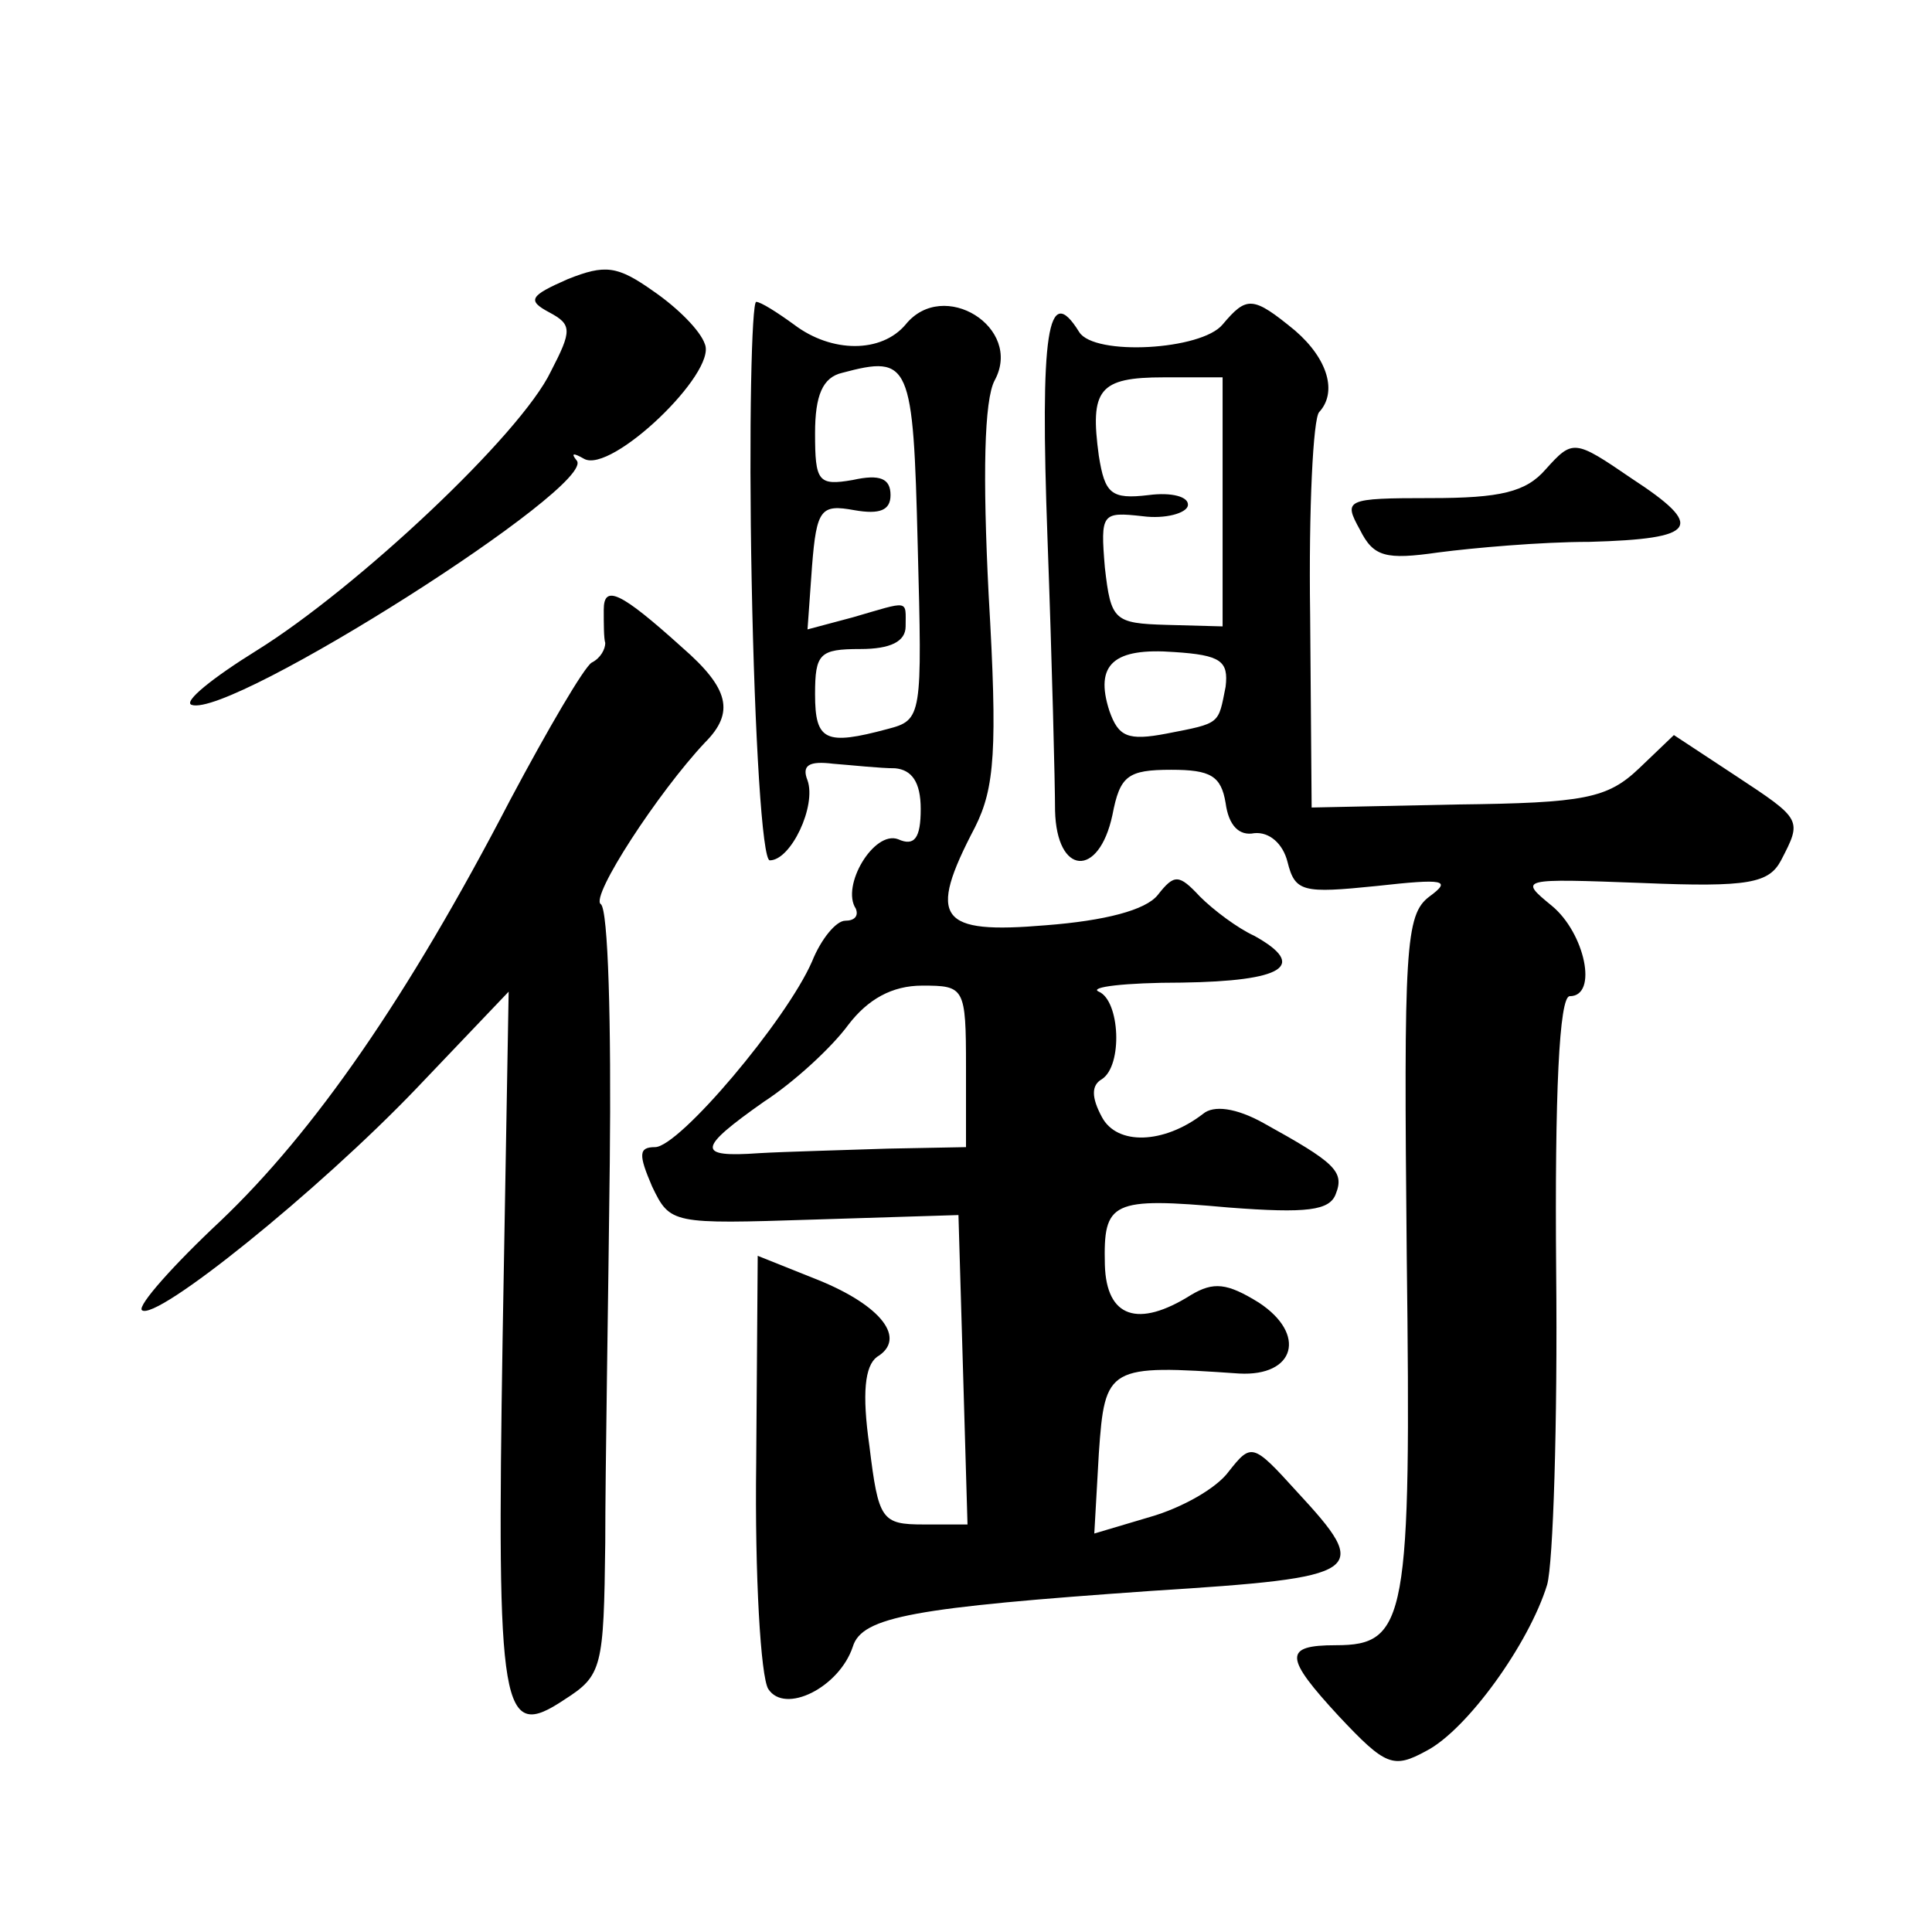 <?xml version="1.0" standalone="no"?>
<!DOCTYPE svg PUBLIC "-//W3C//DTD SVG 20010904//EN"
 "http://www.w3.org/TR/2001/REC-SVG-20010904/DTD/svg10.dtd">
<svg version="1.0" xmlns="http://www.w3.org/2000/svg"
 width="128pt" height="128pt" viewBox="0 0 128 128"
 preserveAspectRatio="xMidYMid meet">
<g transform="translate(0,128) scale(0.1,-0.1)"
fill="#0" stroke="none">
<path d="M376 1095 c-25 -11 -27 -14 -12 -22 15 -8 15 -12 1 -39 -20 -42 -129 -144
-195 -185 -29 -18 -49 -34 -43 -36 26 -9 270 146 255 162 -4 5 -2 5 5 1 18 -10
88 57 80 76 -3 9 -18 24 -34 35 -24 17 -32 18 -57 8z M498 895 c2 -104 7 -185 12
-185 14 0 31 36 25 53 -4 10 1 13 17 11 13 -1 31 -3 41 -3 11 -1 17 -9 17 -27 0
-19 -4 -25 -15 -20 -16 6 -38 -31 -28 -46 2 -5 -1 -8 -7 -8 -6 0 -16 -12 -22 -27
-17 -39 -88 -123 -104 -123 -11 0 -11 -5 -2 -26 12 -25 13 -25 107 -22 l96 3 3
-102 3 -103 -29 0 c-28 0 -30 3 -36 52 -5 35 -3 53 5 59 20 12 3 34 -39 51 l-40
16 -1 -137 c-1 -75 3 -142 8 -150 11 -17 47 1 56 28 6 20 41 26 198 37 142 9 146
12 96 66 -29 32 -30 32 -45 13 -8 -11 -31 -24 -52 -30 l-37 -11 3 53 c4 58 6 59
93 53 37 -2 45 26 13 47 -21 13 -30 14 -45 5 -35 -22 -56 -15 -57 20 -1 42 4 45
82 38 52 -4 67 -2 71 9 6 15 -1 21 -48 47 -18 10 -33 12 -40 6 -26 -20 -57 -21
-67 -2 -7 13 -7 21 0 25 14 9 12 52 -2 58 -7 3 17 6 55 6 67 1 84 11 48 31 -11
5 -27 17 -36 26 -14 15 -17 15 -28 1 -8 -10 -35 -17 -74 -20 -71 -6 -79 4 -47 65
13 26 15 51 9 154 -4 79 -3 129 4 142 19 35 -34 68 -59 37 -16 -19 -49 -19 -74
0 -11 8 -22 15 -25 15 -3 0 -5 -83 -3 -185z m110 24 c3 -114 3 -116 -20 -122 -41
-11 -48 -8 -48 23 0 27 3 30 30 30 20 0 30 5 30 15 0 18 3 17 -35 6 l-30 -8 3 42
c3 38 6 41 28 37 17 -3 24 0 24 10 0 11 -7 14 -25 10 -23 -4 -25 -1 -25 31 0 25
5 37 18 40 45 12 47 7 50 -114z m32 -346 l0 -53 -52 -1 c-29 -1 -68 -2 -85 -3 -42
-3 -41 3 3 34 20 13 45 36 56 51 13 17 29 26 49 26 28 0 29 -1 29 -54z M810 1065
c-14 -17 -85 -21 -95 -5 -21 34 -26 0 -21 -137 3 -82 5 -163 5 -180 1 -43 29 -45
38 -3 5 26 10 30 39 30 26 0 33 -4 36 -22 2 -15 9 -22 19 -20 10 1 19 -7 22 -19
5 -20 10 -21 59 -16 45 5 50 4 35 -7 -16 -12 -17 -34 -15 -238 3 -241 0 -258 -47
-258 -35 0 -34 -8 2 -47 31 -33 36 -35 58 -23 27 14 68 71 80 110 4 14 7 107 6
208 -1 117 2 182 9 182 19 0 10 42 -12 60 -22 18 -21 18 60 15 71 -3 84 0 92 15
14 27 14 27 -30 56 l-41 27 -23 -22 c-21 -20 -36 -23 -121 -24 l-96 -2 -1 128 c-1
70 2 130 6 134 12 13 6 35 -16 54 -28 23 -32 23 -48 4z m0 -117 l0 -83 -37 1 c-35
1 -37 3 -41 38 -3 36 -2 37 25 34 15 -2 29 2 30 7 1 6 -11 9 -26 7 -25 -3 -29 1
-33 26 -6 44 0 52 43 52 l39 0 0 -82z m2 -123 c-5 -25 -3 -24 -39 -31 -26 -5 -32
-2 -38 15 -10 31 3 42 43 39 31 -2 36 -6 34 -23z M1024 969 c-13 -15 -30 -19 -76
-19 -57 0 -58 -1 -47 -21 9 -18 17 -20 52 -15 23 3 68 7 100 7 72 2 77 10 28 42
-38 26 -39 26 -57 6z M400 876 c0 -9 0 -19 1 -22 0 -4 -3 -10 -9 -13 -5 -3 -29
-44 -54 -91 -68 -131 -130 -220 -192 -279 -31 -29 -55 -56 -52 -59 9 -8 117 79
182 147 l61 64 -4 -229 c-4 -250 -1 -268 41 -240 25 16 26 21 27 104 0 48 2 161
3 252 1 91 -1 168 -6 171 -7 5 38 74 69 107 20 20 16 36 -15 63 -41 37 -52 42 -52
25z"/>
</g>
</svg>
